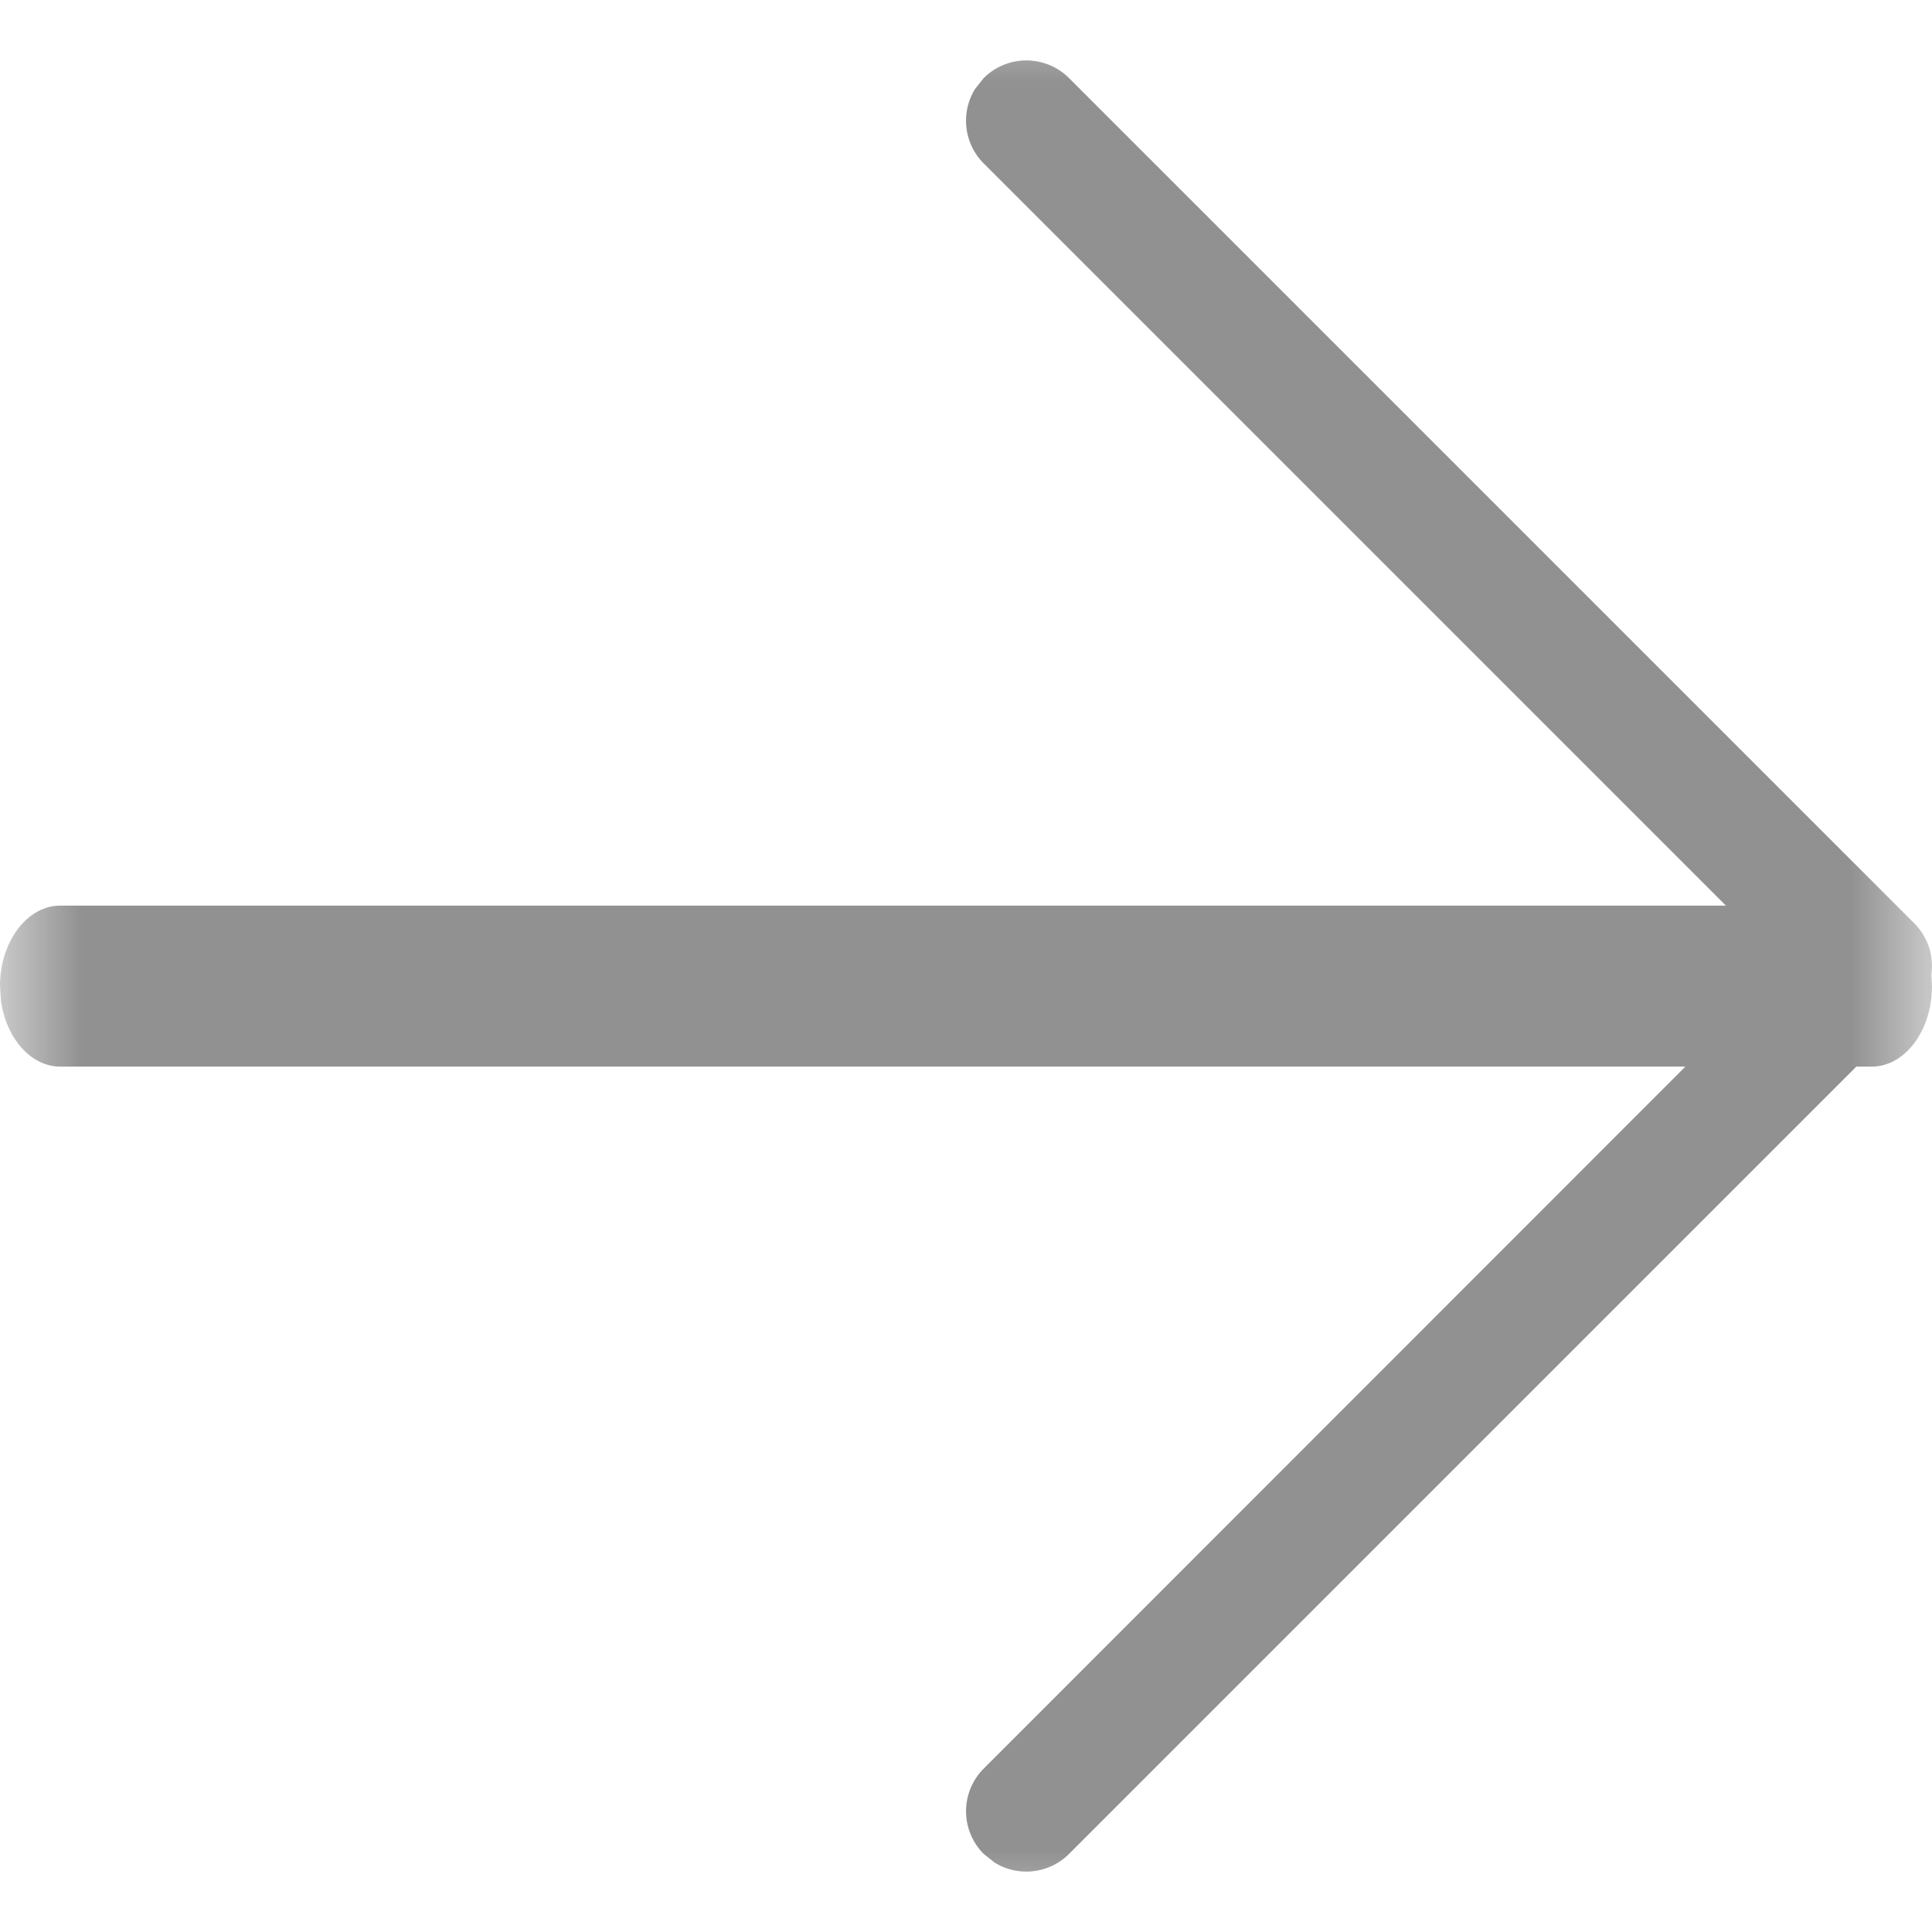 <svg xmlns="http://www.w3.org/2000/svg" xmlns:xlink="http://www.w3.org/1999/xlink" width="12" height="12" viewBox="0 0 12 12">
    <defs>
        <path id="a" d="M0 0h12v12H0z"/>
    </defs>
    <g fill="none" fill-rule="evenodd">
        <mask id="b" fill="#fff">
            <use xlink:href="#a"/>
        </mask>
        <g fill="#919191" mask="url(#b)">
            <path d="M6.11.485a.375.375 0 0 1 .53 0l5.25 5.25a.374.374 0 0 1 .106.318l.004.072c0 .276-.168.5-.375.5h-.095l-4.89 4.89a.375.375 0 0 1-.462.054l-.068-.054a.375.375 0 0 1 0-.53l4.358-4.36H.375c-.184 0-.337-.177-.369-.41L0 6.125c0-.276.168-.5.375-.5H10.72l-4.61-4.61a.375.375 0 0 1-.054-.462z"/>
        </g>
    </g>
</svg>
